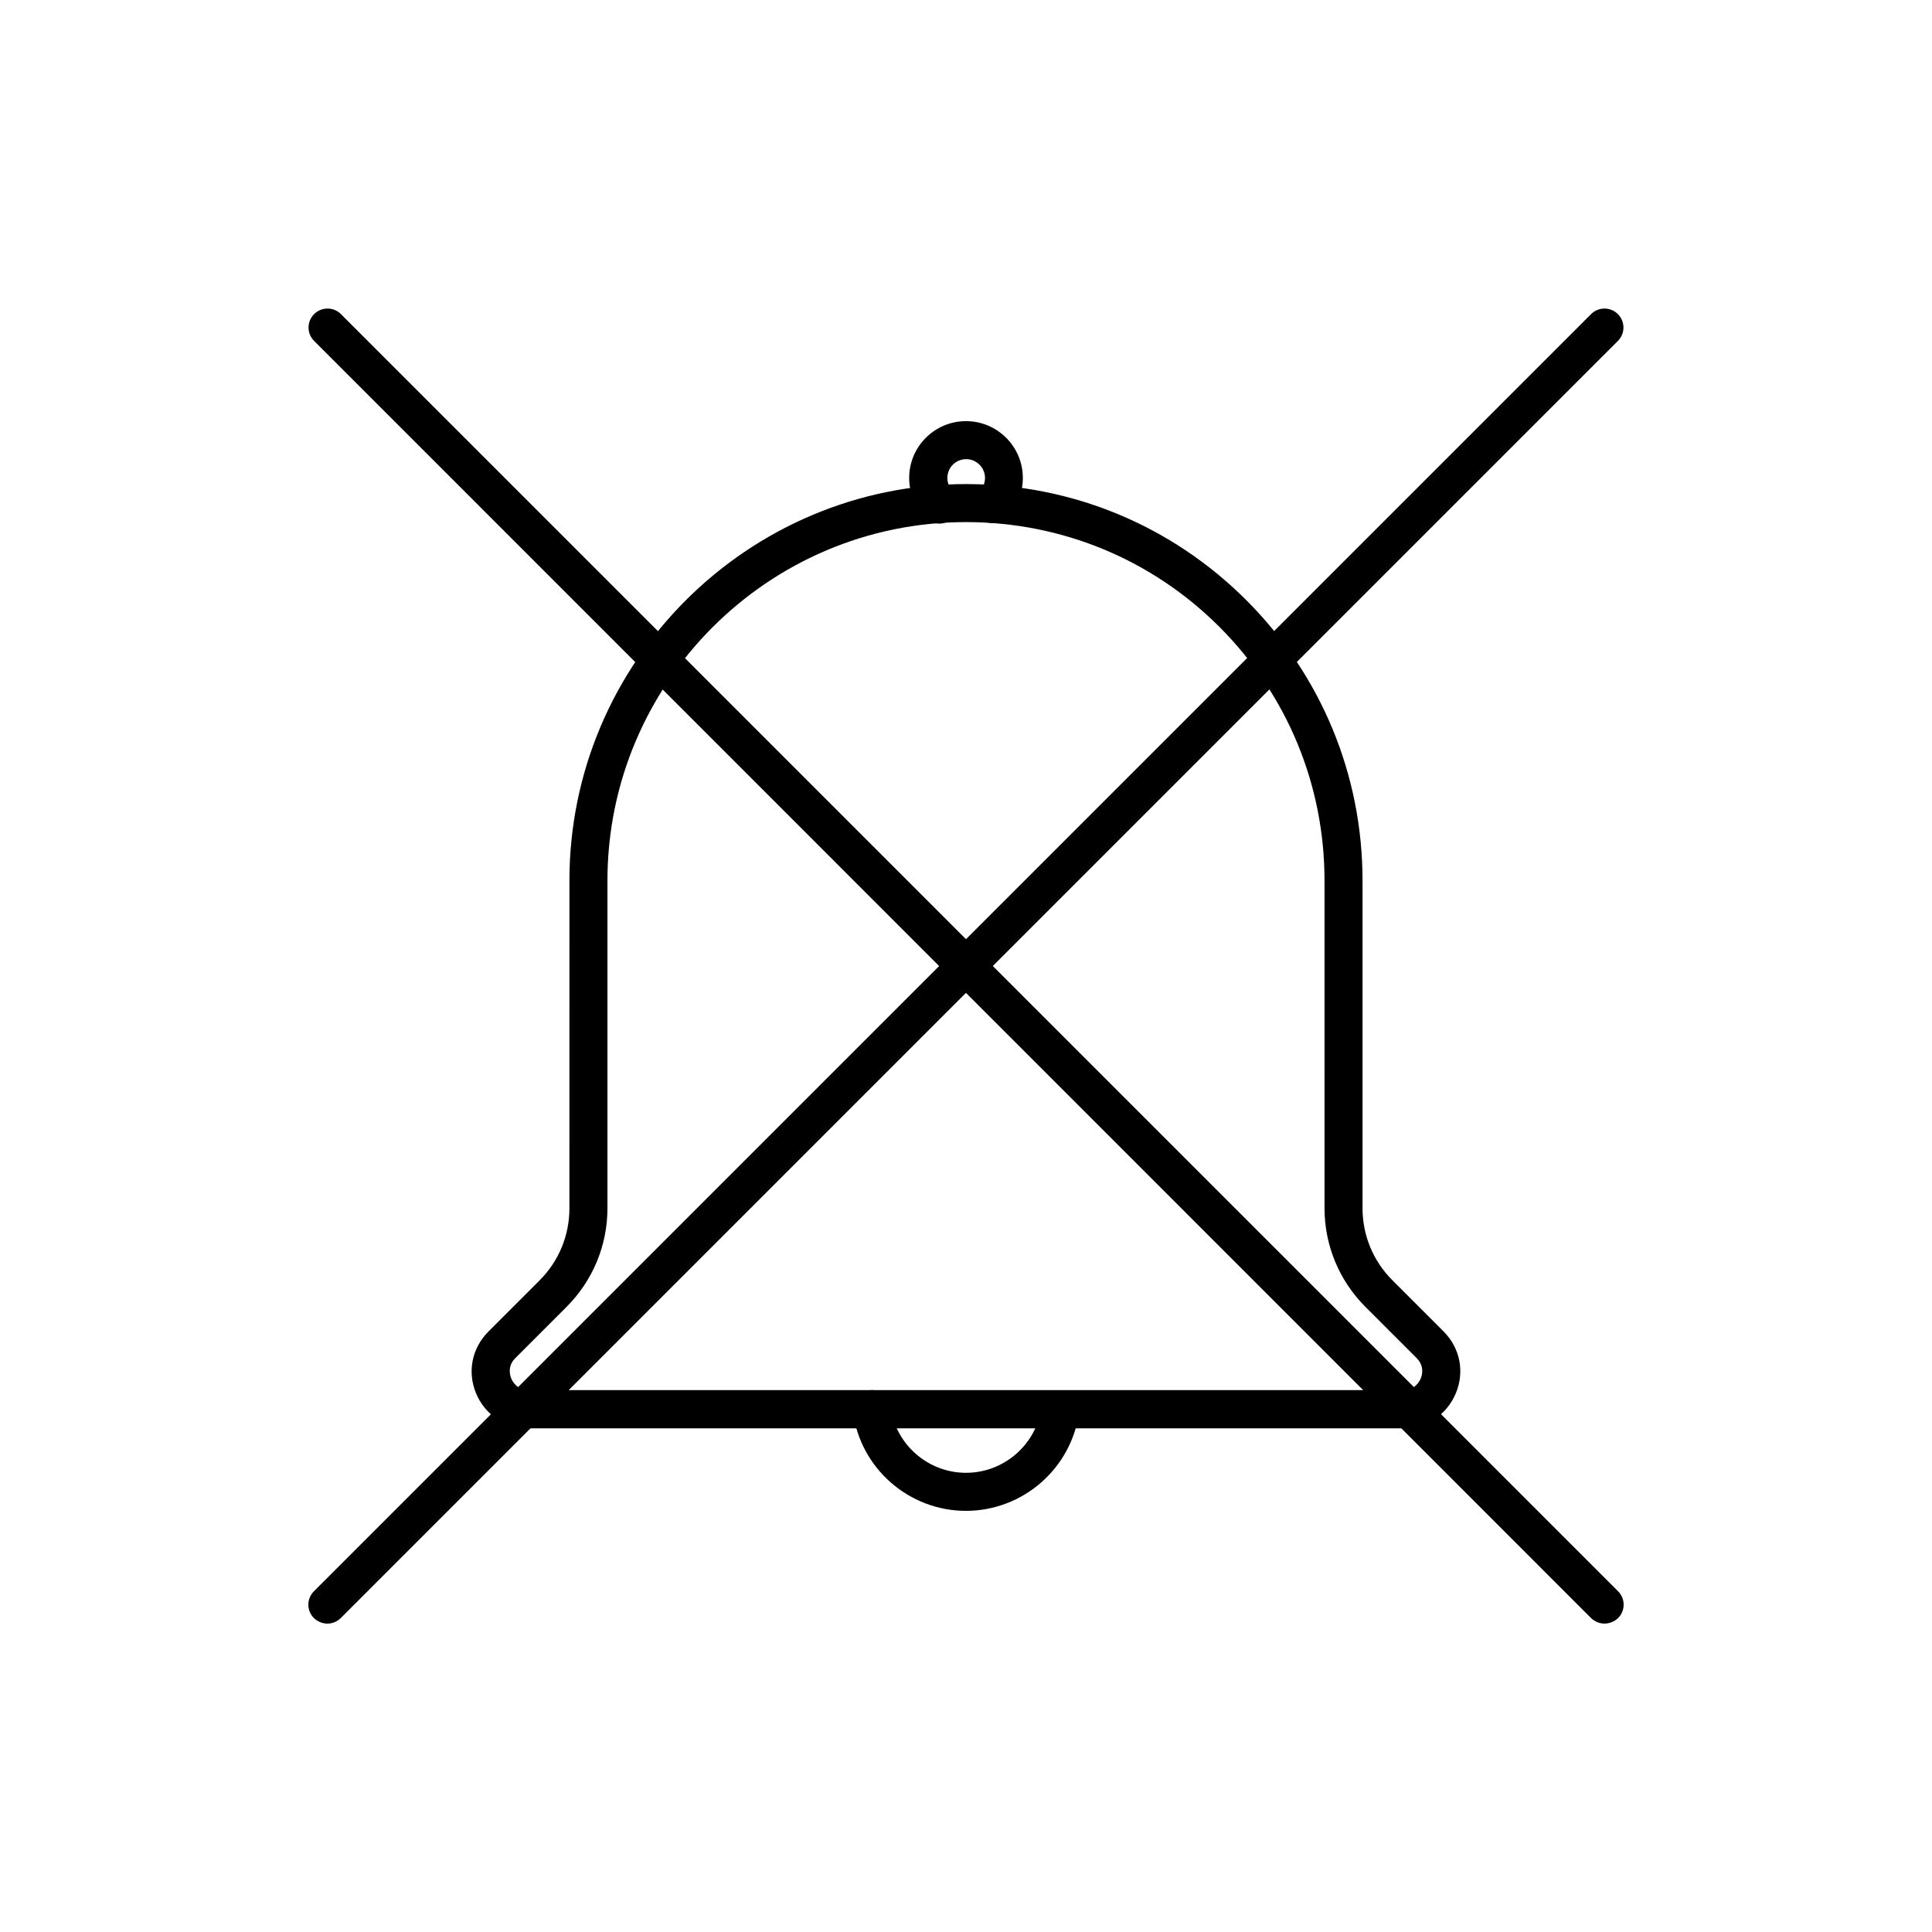 <?xml version="1.0" encoding="UTF-8"?>
<!-- Uploaded to: SVG Repo, www.svgrepo.com, Generator: SVG Repo Mixer Tools -->
<svg fill="#000000" width="800px" height="800px" version="1.1" viewBox="144 144 512 512" xmlns="http://www.w3.org/2000/svg">
 <g>
  <path d="m515.93 522.52h-231.86c-6.195 0-11.539-3.578-13.906-9.27-2.367-5.691-1.109-11.992 3.273-16.375l13.551-13.551c5.09-5.09 7.91-11.891 7.91-19.094l0.004-86.855c0-57.938 47.156-105.09 105.09-105.09 28.062 0 54.461 10.934 74.312 30.781 19.852 19.902 30.781 46.301 30.781 74.312v86.805c0 7.203 2.82 14.008 7.91 19.094l13.551 13.551c4.383 4.383 5.644 10.68 3.273 16.375-2.363 5.695-7.703 9.32-13.898 9.32zm-115.93-240.16c-52.395 0-95.02 42.621-95.02 95.02v86.805c0 9.875-3.879 19.195-10.883 26.199l-13.551 13.551c-2.168 2.168-1.359 4.684-1.059 5.391s1.512 3.074 4.586 3.074h231.85c3.074 0 4.281-2.367 4.586-3.074 0.301-0.707 1.109-3.223-1.059-5.391l-13.551-13.551c-7.004-7.004-10.883-16.324-10.883-26.199l-0.004-86.805c0-25.34-9.875-49.223-27.809-67.207-17.938-17.938-41.816-27.812-67.207-27.812z"/>
  <path d="m392.95 282.76c-1.309 0-2.57-0.504-3.578-1.461-2.82-2.82-4.434-6.602-4.434-10.629 0-8.312 6.75-15.062 15.062-15.062s15.062 6.75 15.062 15.062c0 3.93-1.512 7.609-4.231 10.43-1.914 2.016-5.141 2.066-7.106 0.102-2.016-1.914-2.066-5.141-0.102-7.106 0.91-0.906 1.414-2.168 1.414-3.426 0-2.719-2.215-4.988-4.988-4.988-2.769 0-4.988 2.215-4.988 4.988 0 1.309 0.504 2.57 1.461 3.527 1.965 1.965 1.965 5.141 0 7.106-1.004 0.953-2.316 1.457-3.574 1.457z"/>
  <path d="m400 544.39c-15.164 0-28.012-11.285-29.977-26.301-0.352-2.769 1.562-5.289 4.332-5.644 2.769-0.402 5.289 1.562 5.644 4.332 1.309 9.977 9.875 17.531 20 17.531 10.078 0 18.691-7.508 20-17.48 0.352-2.769 2.871-4.734 5.644-4.332 2.769 0.352 4.684 2.871 4.332 5.644-1.965 14.965-14.863 26.25-29.977 26.25z"/>
  <path d="m569.23 574.27c-1.309 0-2.57-0.504-3.578-1.461l-338.41-338.46c-1.965-1.965-1.965-5.141 0-7.106 1.965-1.965 5.141-1.965 7.106 0l338.46 338.46c1.965 1.965 1.965 5.141 0 7.106-1.008 0.953-2.316 1.457-3.578 1.457z"/>
  <path d="m230.77 574.27c-1.309 0-2.57-0.504-3.578-1.461-1.965-1.965-1.965-5.141 0-7.106l338.46-338.46c1.965-1.965 5.141-1.965 7.106 0 1.965 1.965 1.965 5.141 0 7.106l-338.41 338.41c-1.008 1.008-2.269 1.512-3.578 1.512z"/>
 </g>
</svg>